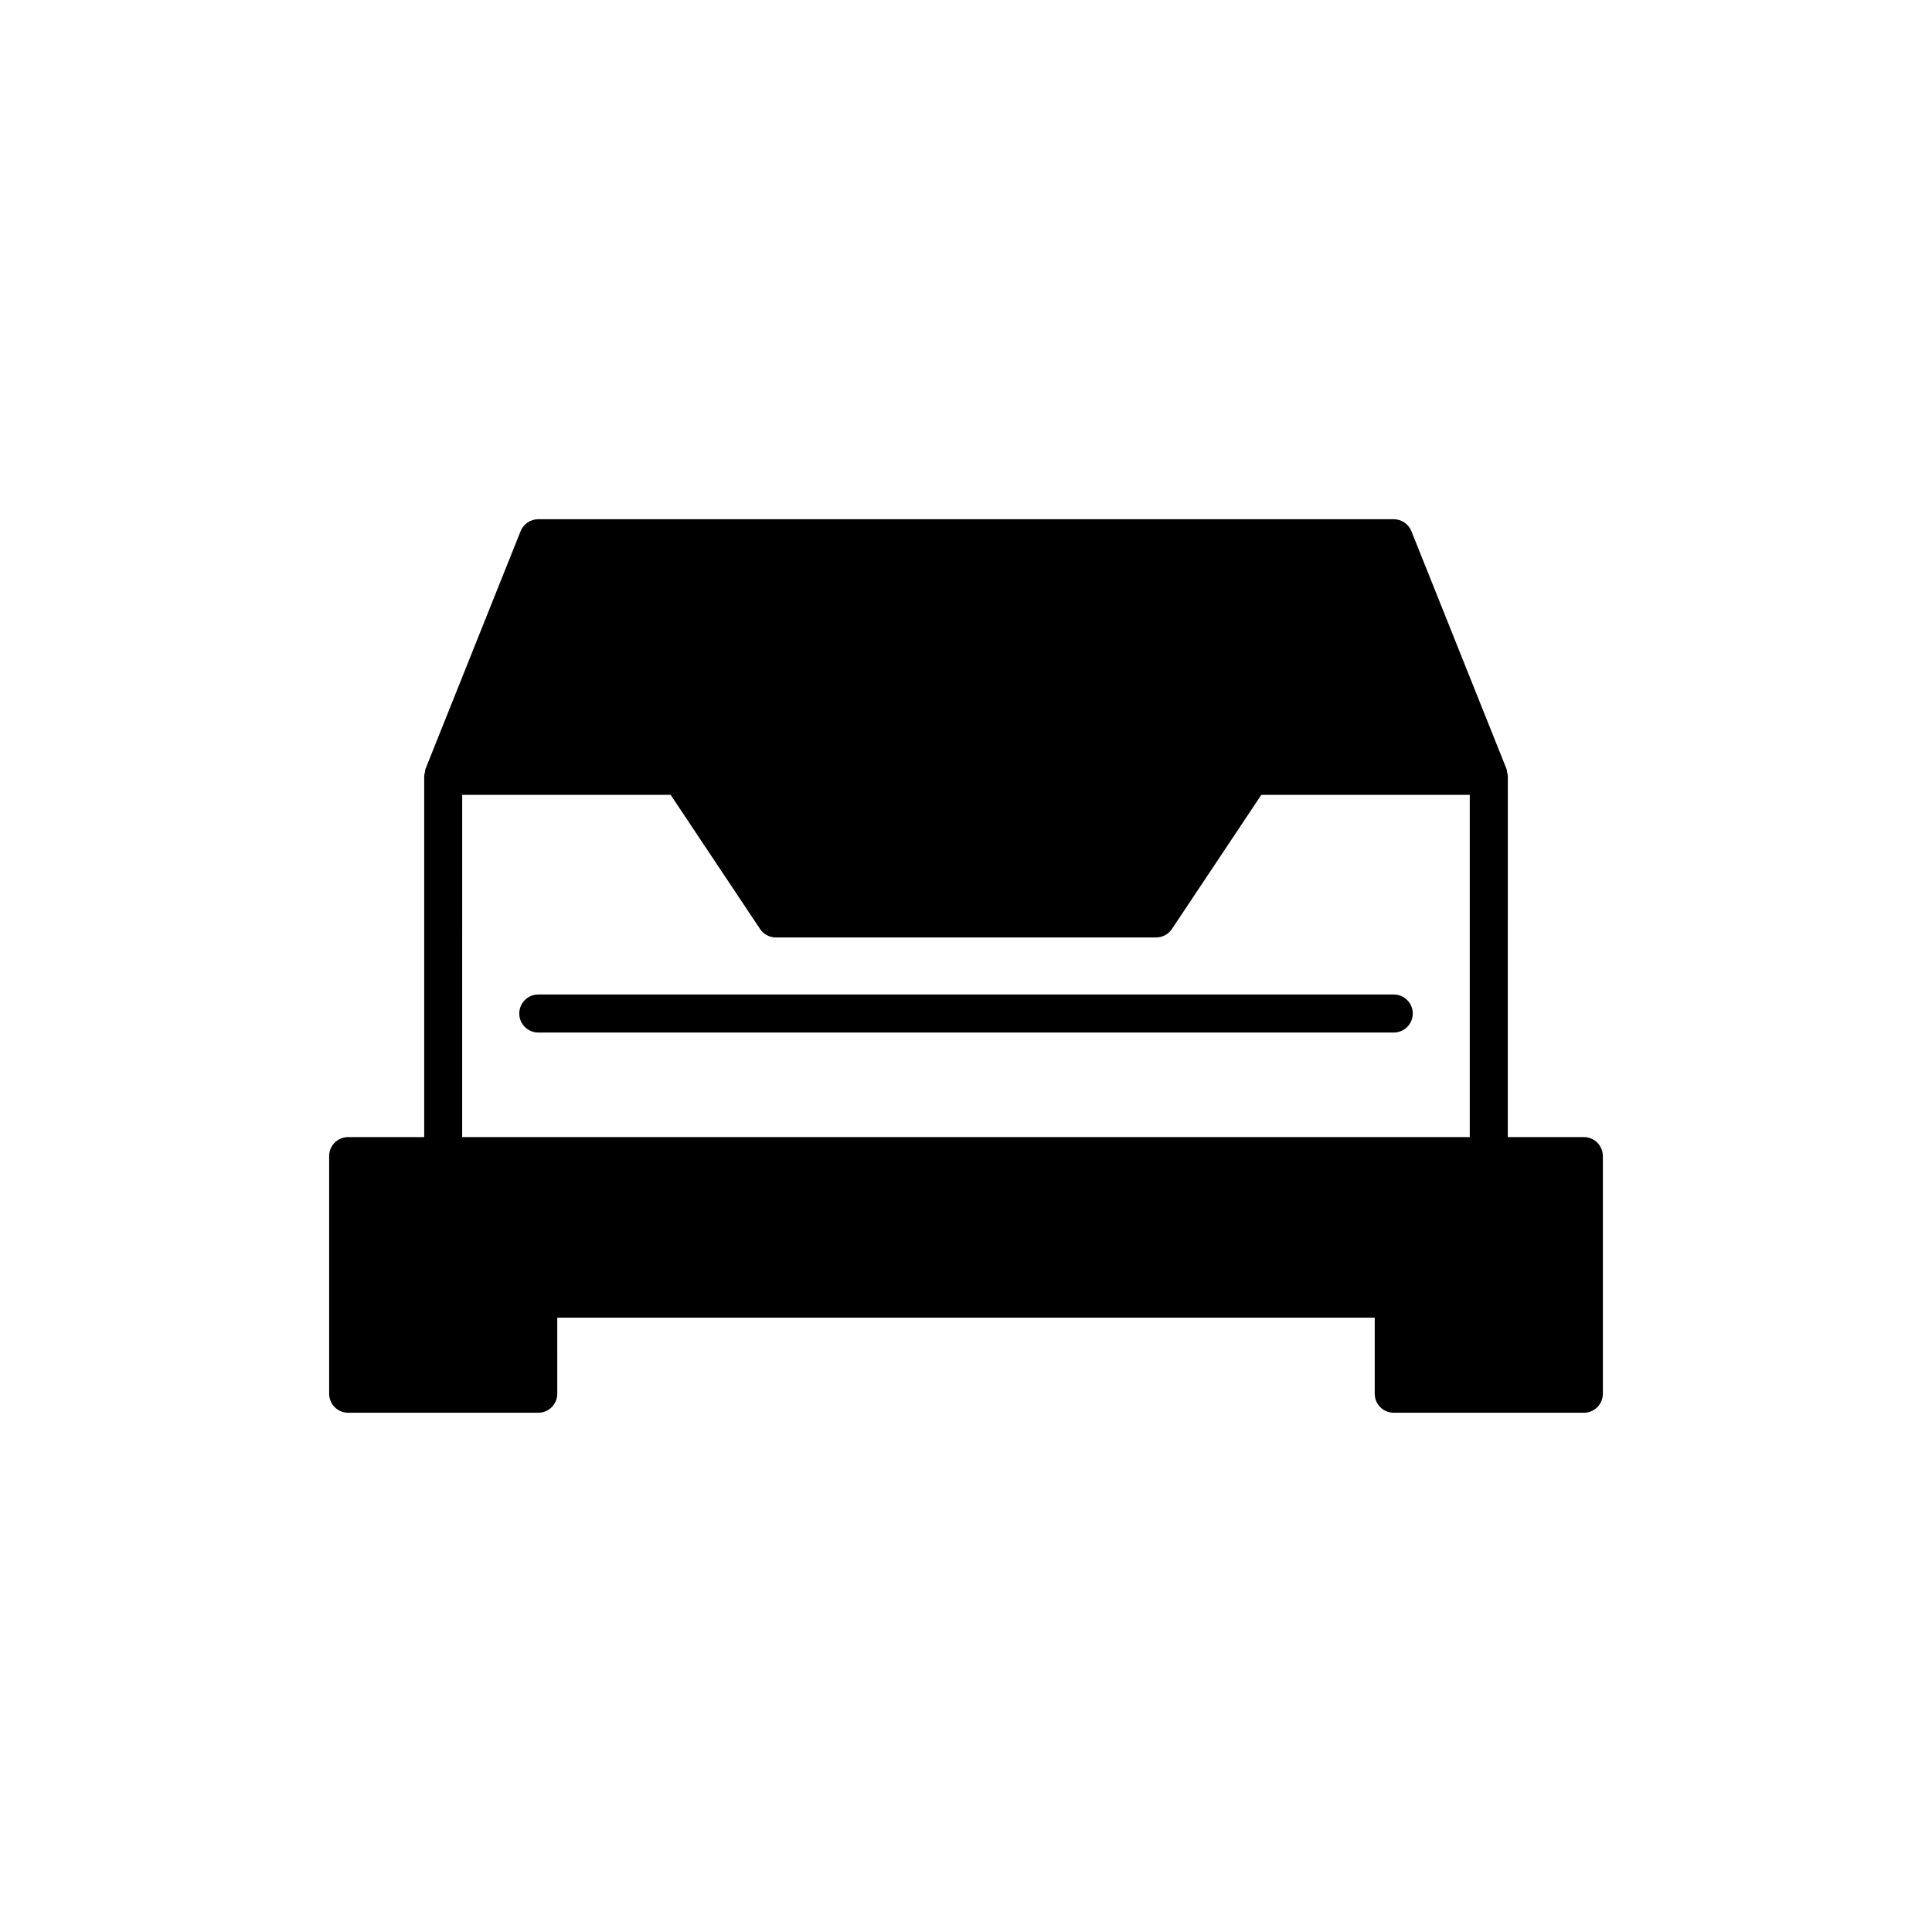 <?xml version="1.0" encoding="UTF-8"?>
<!-- Uploaded to: SVG Repo, www.svgrepo.com, Generator: SVG Repo Mixer Tools -->
<svg fill="#000000" width="800px" height="800px" version="1.1" viewBox="144 144 512 512" xmlns="http://www.w3.org/2000/svg">
 <g>
  <path d="m513.36 407.55h-226.71c-2.781 0-5.039 2.254-5.039 5.039 0 2.781 2.254 5.039 5.039 5.039h226.71c2.781 0 5.039-2.254 5.039-5.039 0-2.781-2.258-5.039-5.039-5.039z"/>
  <path d="m236.26 518.39h50.383c1.336 0 2.617-0.531 3.562-1.477 0.945-0.945 1.477-2.227 1.477-3.562l-0.004-20.152h216.64v20.152c0 2.781 2.254 5.039 5.039 5.039h50.383c2.781 0 5.039-2.254 5.039-5.039l-0.004-62.977c0-2.781-2.254-5.039-5.039-5.039h-20.152l0.004-95.617v-0.105c0-0.305-0.121-0.57-0.176-0.859-0.059-0.34-0.051-0.68-0.184-1.012l-25.191-62.977c-0.77-1.91-2.621-3.168-4.68-3.168h-226.71c-2.059 0-3.91 1.254-4.68 3.168l-25.191 62.977c-0.133 0.328-0.125 0.668-0.184 1.004-0.051 0.289-0.172 0.559-0.172 0.867v95.723h-20.152c-2.781 0-5.039 2.254-5.039 5.039v62.977c0 2.781 2.254 5.039 5.039 5.039zm30.227-163.74h55.242l23.695 35.543c0.934 1.402 2.508 2.242 4.191 2.242h100.76c1.684 0 3.258-0.84 4.191-2.242l23.695-35.543h55.242v90.688h-267.02z"/>
 </g>
</svg>